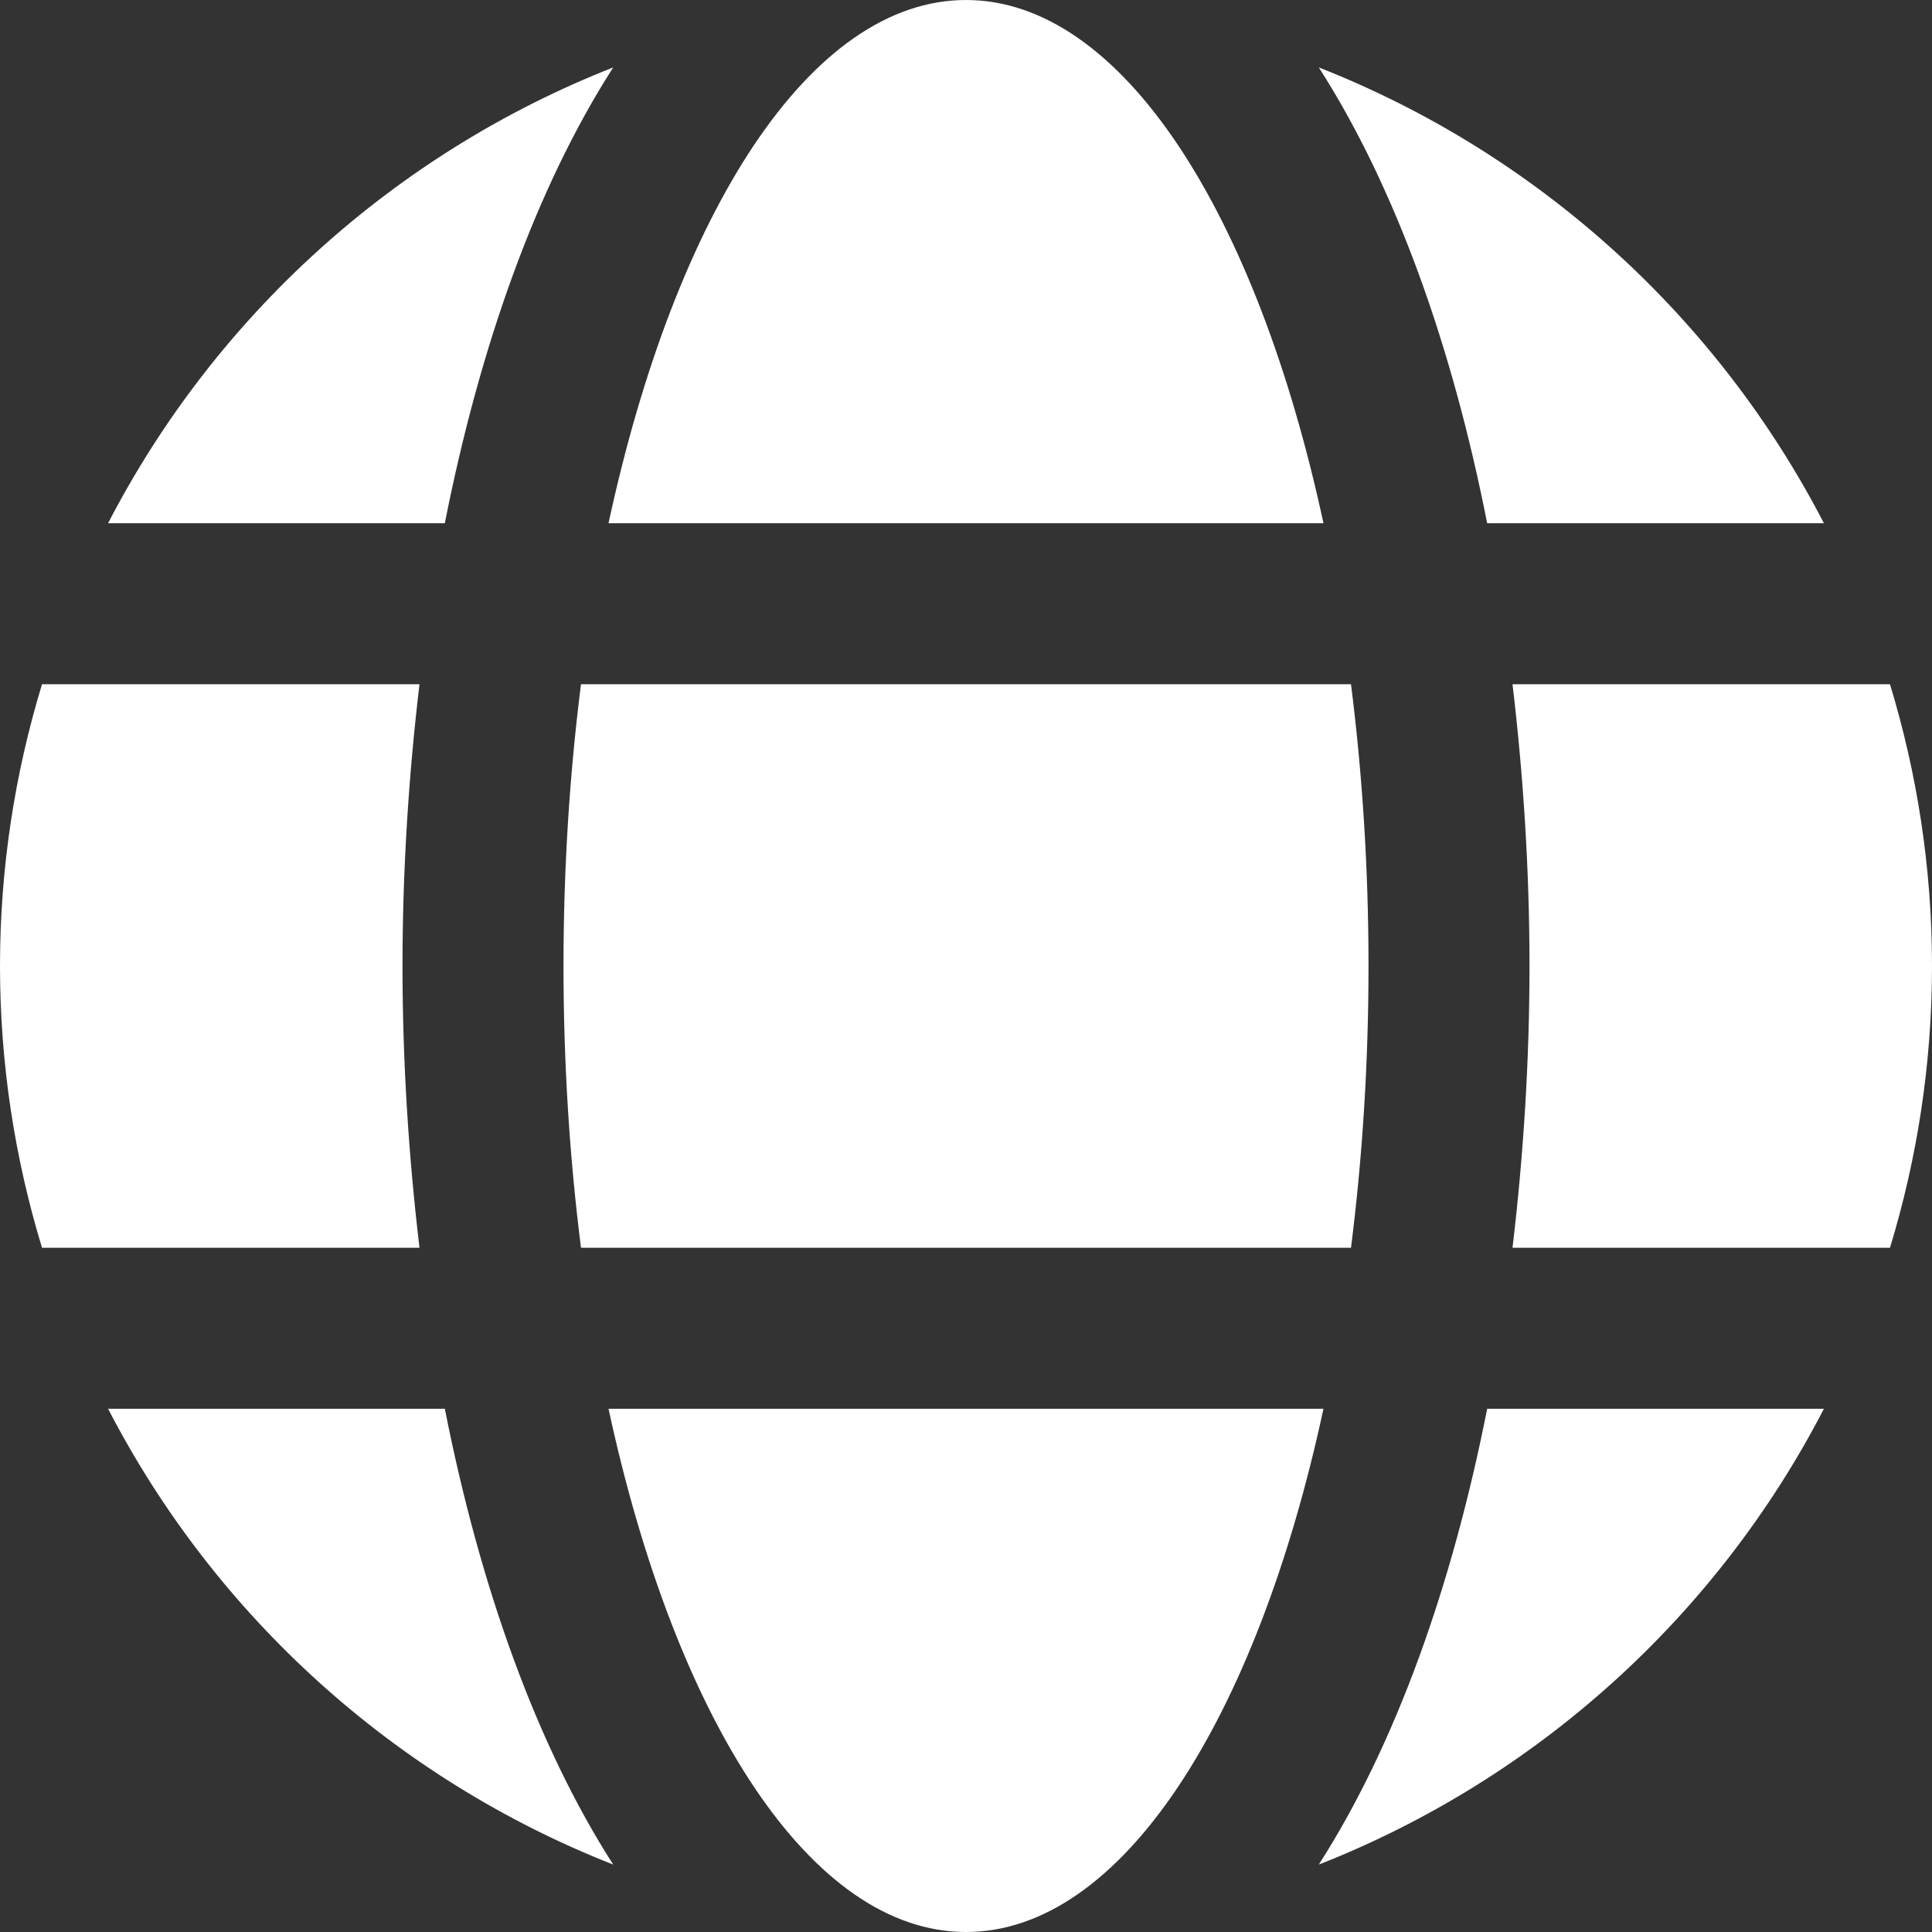 <svg width="800" height="800" viewBox="0 0 800 800" fill="none" xmlns="http://www.w3.org/2000/svg">
<rect x="0" y="0" width="800" height="800" fill="#333333" stroke="none"/>
<g clip-path="url(#clip0_109_2)">
<path d="M251.978 583.333C279.687 711.938 335.51 800 400 800C464.49 800 520.312 711.938 548.022 583.333H251.978Z" fill="white"/>
<path d="M615.808 216.667H755.253C710.921 130.953 636.617 63.497 546.086 27.918C578.072 77.812 601.396 143.665 615.808 216.667Z" fill="white"/>
<path d="M559.42 283.333H240.58C235.893 320.255 233.333 359.399 233.333 400C233.333 440.6 235.893 479.744 240.58 516.667H559.42C564.107 479.744 566.667 440.6 566.667 400C566.667 359.399 564.107 320.255 559.42 283.333Z" fill="white"/>
<path d="M633.333 400C633.333 439.217 630.847 478.434 626.298 516.667H782.601C793.848 479.744 800 440.6 800 400C800 359.399 793.848 320.255 782.601 283.333H626.298C630.847 321.566 633.333 360.783 633.333 400Z" fill="white"/>
<path d="M548.022 216.667C520.312 88.061 464.49 0 400 0C335.51 0 279.687 88.061 251.978 216.667H548.022Z" fill="white"/>
<path d="M184.192 583.333H44.747C89.079 669.047 163.383 736.503 253.914 772.082C221.928 722.188 198.604 656.335 184.192 583.333Z" fill="white"/>
<path d="M166.667 400C166.667 360.783 169.153 321.566 173.702 283.333H17.399C6.152 320.255 1.52588e-05 359.399 1.52588e-05 400C1.52588e-05 440.6 6.152 479.744 17.399 516.667H173.702C169.153 478.434 166.667 439.217 166.667 400Z" fill="white"/>
<path d="M615.808 583.333C601.396 656.335 578.072 722.188 546.086 772.082C636.617 736.503 710.921 669.047 755.253 583.333H615.808Z" fill="white"/>
<path d="M184.192 216.667C198.604 143.665 221.928 77.812 253.914 27.918C163.383 63.497 89.079 130.953 44.747 216.667H184.192Z" fill="white"/>
</g>
<defs>
<clipPath id="clip0_109_2">
<rect width="800" height="800" fill="white"/>
</clipPath>
</defs>
</svg>
